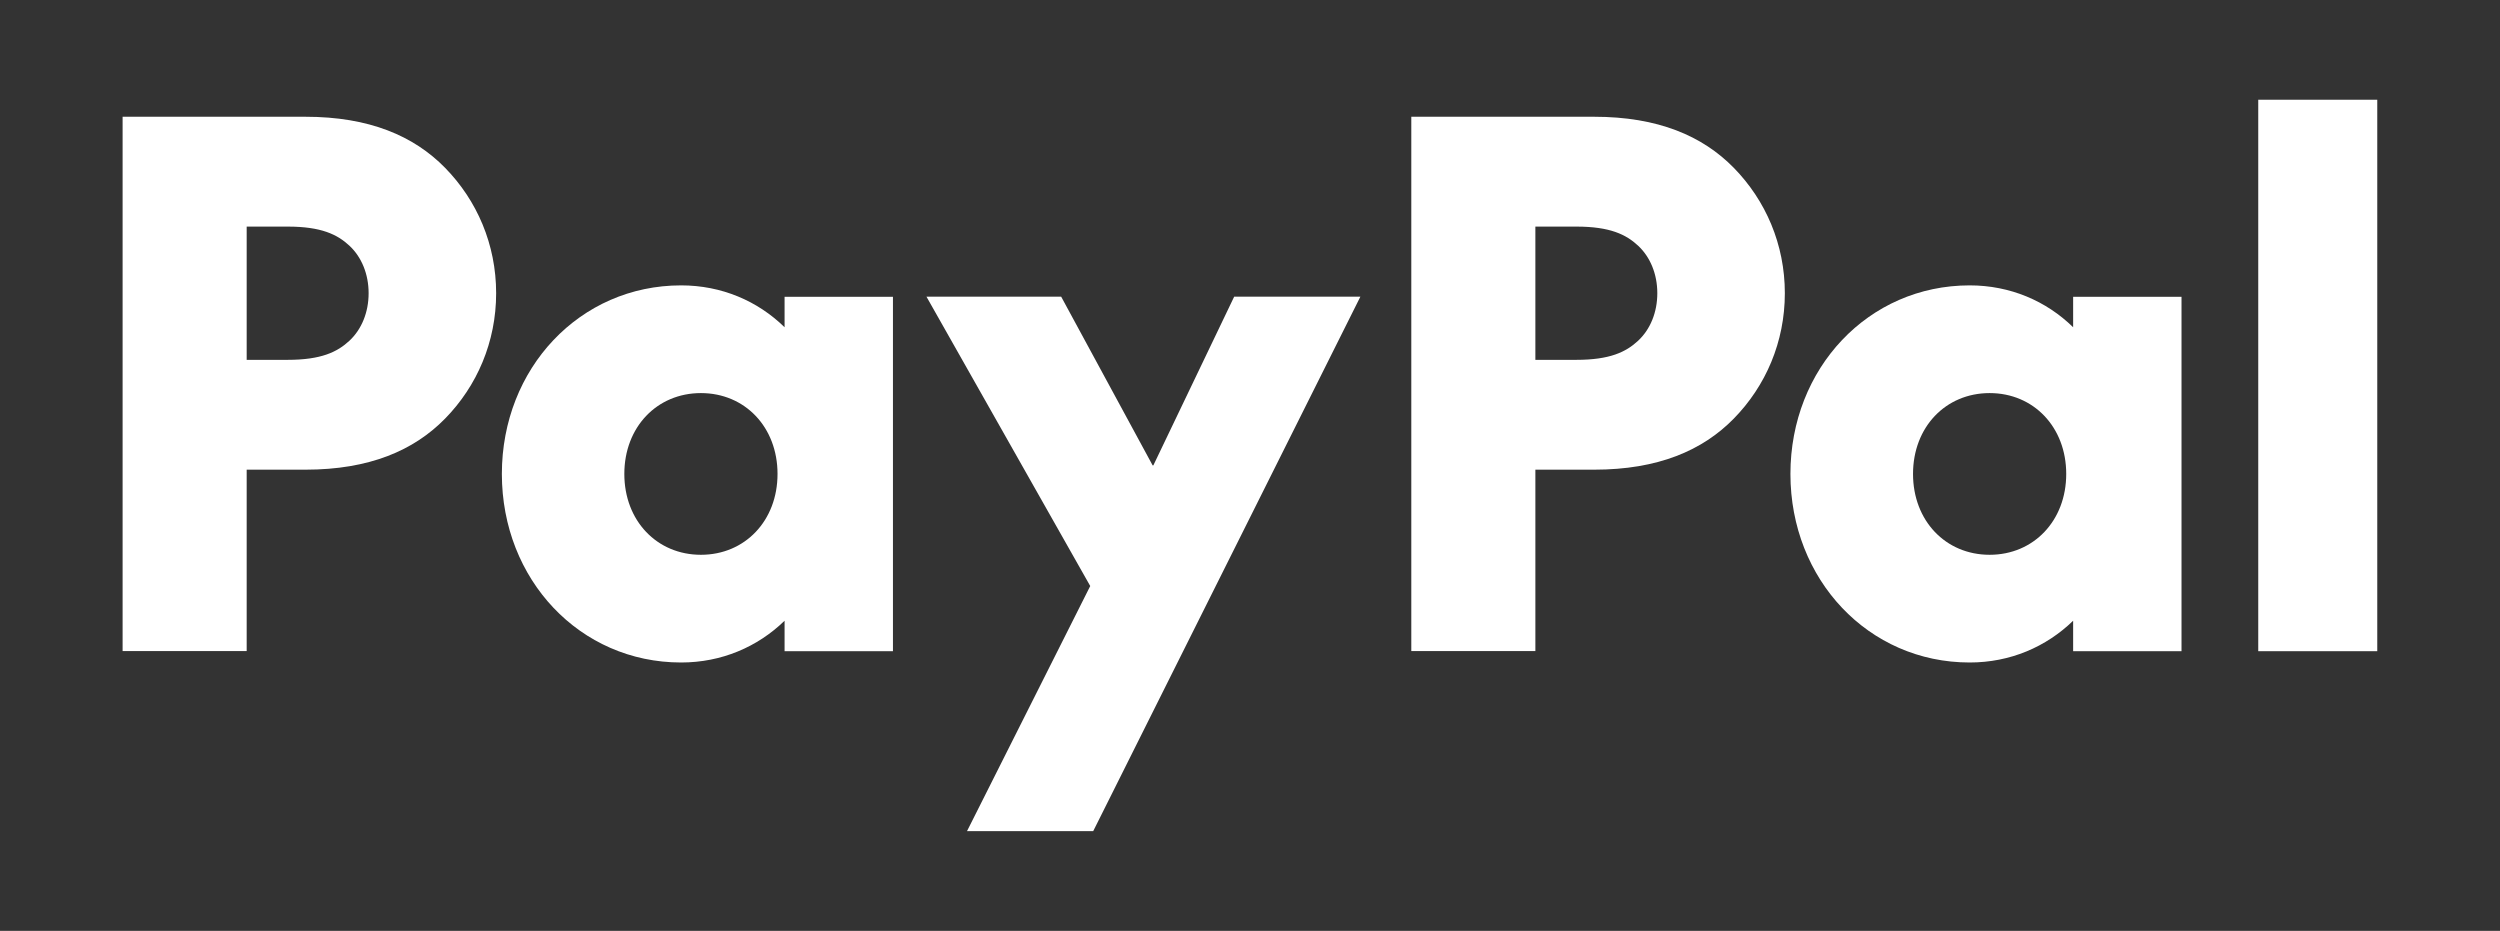 <?xml version="1.0" encoding="UTF-8"?>
<svg id="Layer_1" xmlns="http://www.w3.org/2000/svg" version="1.1" viewBox="0 0 188 70">
  <rect x="0" y="0" width="188" height="70" fill="#333333" stroke="none"/>
  <!-- Generator: Adobe Illustrator 29.0.1, SVG Export Plug-In . SVG Version: 2.1.0 Build 192)  -->
  <defs>
    <style>
      .st0 {
        fill: #fff;
      }
    </style>
  </defs>
  <path class="st0" d="M9.22,8.78h13.75c4.8,0,8.15,1.44,10.5,3.84,2.4,2.45,3.84,5.76,3.84,9.43s-1.44,6.98-3.84,9.43c-2.35,2.4-5.7,3.84-10.5,3.84h-4.42v13.64h-9.33V8.78ZM21.64,27.06c2.51,0,3.73-.59,4.64-1.44.91-.85,1.44-2.13,1.44-3.57s-.53-2.72-1.44-3.57c-.91-.85-2.13-1.44-4.64-1.44h-3.09v10.02h3.09Z"/>
  <path class="st0" d="M37.74,35.64c0-7.94,5.86-14.18,13.48-14.18,3.04,0,5.76,1.17,7.78,3.15v-2.29h8.15v26.65h-8.15v-2.29c-2.03,1.97-4.74,3.14-7.78,3.14-7.62,0-13.48-6.24-13.48-14.18ZM58.47,35.64c0-3.52-2.45-6.08-5.76-6.08s-5.76,2.56-5.76,6.08,2.45,6.08,5.76,6.08,5.76-2.56,5.76-6.08Z"/>
  <path class="st0" d="M81.98,44.06l-12.31-21.75h10.13l6.88,12.69h.05l6.08-12.69h9.49l-20.09,40.19h-9.49l9.27-18.44Z"/>
  <path class="st0" d="M106.13,8.78h13.75c4.8,0,8.15,1.44,10.5,3.84,2.4,2.45,3.84,5.76,3.84,9.43s-1.44,6.98-3.84,9.43c-2.35,2.4-5.7,3.84-10.5,3.84h-4.42v13.64h-9.33V8.78ZM118.55,27.06c2.51,0,3.73-.59,4.64-1.44.91-.85,1.44-2.13,1.44-3.57s-.53-2.72-1.44-3.57c-.91-.85-2.13-1.44-4.64-1.44h-3.09v10.02h3.09Z"/>
  <path class="st0" d="M134.64,35.64c0-7.94,5.86-14.18,13.48-14.18,3.04,0,5.76,1.17,7.78,3.15v-2.29h8.15v26.65h-8.15v-2.29c-2.03,1.97-4.74,3.14-7.78,3.14-7.62,0-13.48-6.24-13.48-14.18ZM155.38,35.64c0-3.52-2.45-6.08-5.76-6.08s-5.76,2.56-5.76,6.08,2.45,6.08,5.76,6.08,5.76-2.56,5.76-6.08Z"/>
  <path class="st0" d="M169.82,7.5h8.95v41.47h-8.95V7.5Z"/>
</svg>